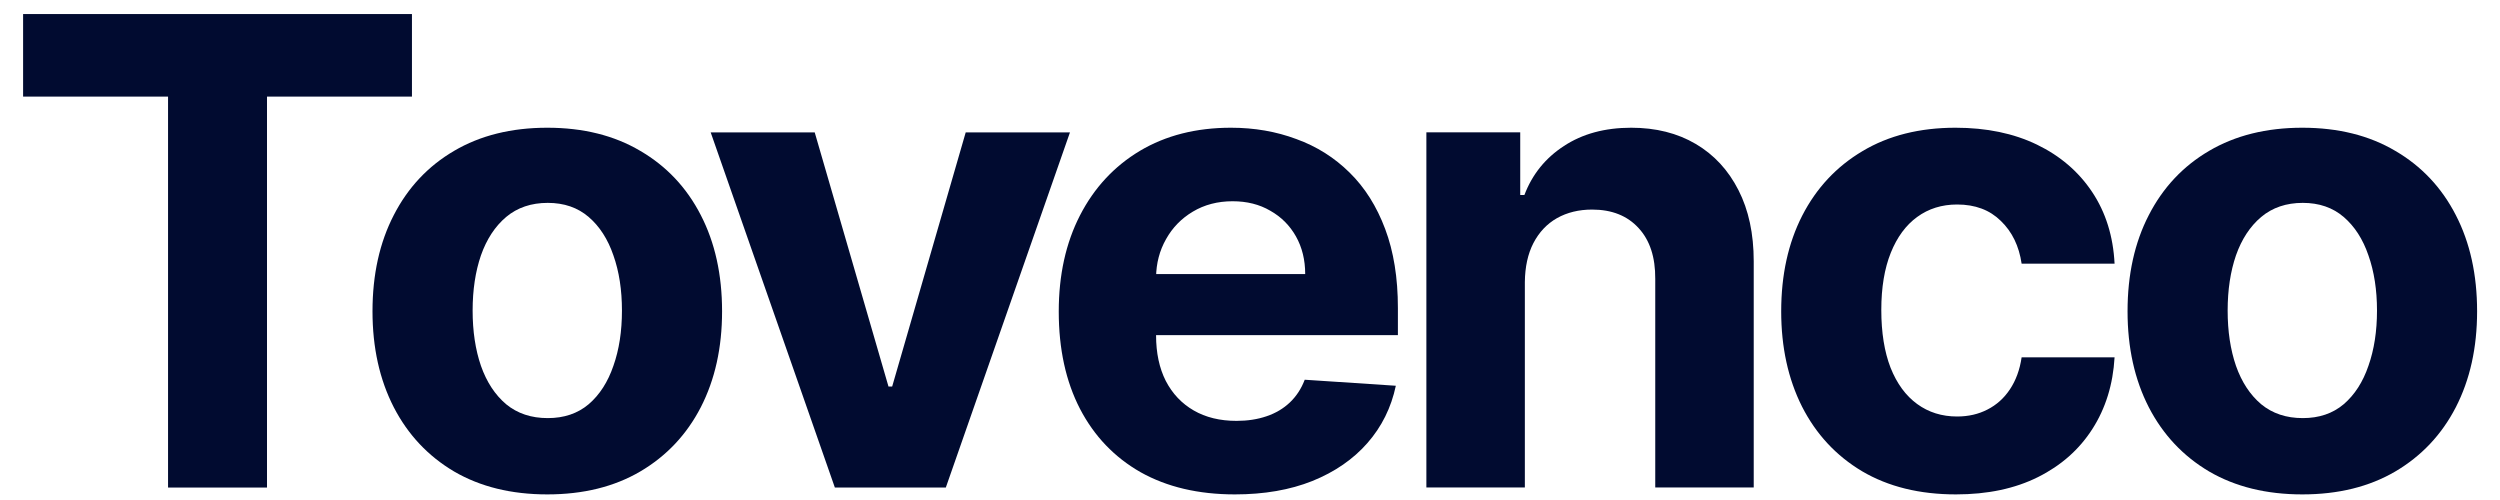 <?xml version="1.0" encoding="UTF-8"?> <svg xmlns="http://www.w3.org/2000/svg" width="100" height="20" viewBox="0 0 100 20" fill="none"><path d="M92.093 19.776C90.656 19.776 89.414 19.471 88.366 18.86C87.324 18.244 86.519 17.387 85.952 16.29C85.385 15.186 85.102 13.907 85.102 12.452C85.102 10.985 85.385 9.702 85.952 8.605C86.519 7.501 87.324 6.644 88.366 6.034C89.414 5.418 90.656 5.109 92.093 5.109C93.529 5.109 94.768 5.418 95.81 6.034C96.858 6.644 97.666 7.501 98.233 8.605C98.8 9.702 99.084 10.985 99.084 12.452C99.084 13.907 98.8 15.186 98.233 16.29C97.666 17.387 96.858 18.244 95.81 18.86C94.768 19.471 93.529 19.776 92.093 19.776ZM92.111 16.724C92.765 16.724 93.31 16.539 93.748 16.169C94.186 15.793 94.516 15.282 94.737 14.634C94.966 13.987 95.08 13.25 95.08 12.424C95.08 11.598 94.966 10.861 94.737 10.214C94.516 9.567 94.186 9.055 93.748 8.679C93.31 8.303 92.765 8.115 92.111 8.115C91.452 8.115 90.897 8.303 90.447 8.679C90.003 9.055 89.667 9.567 89.439 10.214C89.217 10.861 89.106 11.598 89.106 12.424C89.106 13.25 89.217 13.987 89.439 14.634C89.667 15.282 90.003 15.793 90.447 16.169C90.897 16.539 91.452 16.724 92.111 16.724Z" fill="#010B30"></path><path d="M78.239 19.776C76.784 19.776 75.533 19.468 74.485 18.851C73.443 18.229 72.641 17.366 72.08 16.262C71.525 15.158 71.248 13.888 71.248 12.452C71.248 10.997 71.529 9.721 72.09 8.623C72.657 7.52 73.461 6.66 74.503 6.043C75.545 5.421 76.784 5.109 78.221 5.109C79.46 5.109 80.545 5.334 81.476 5.784C82.407 6.234 83.144 6.866 83.686 7.68C84.229 8.494 84.528 9.45 84.583 10.547H80.865C80.761 9.838 80.483 9.268 80.033 8.836C79.589 8.398 79.007 8.18 78.285 8.18C77.675 8.18 77.142 8.346 76.686 8.679C76.236 9.006 75.884 9.483 75.631 10.112C75.379 10.741 75.252 11.502 75.252 12.396C75.252 13.303 75.376 14.073 75.622 14.708C75.875 15.343 76.229 15.827 76.686 16.16C77.142 16.493 77.675 16.66 78.285 16.66C78.736 16.66 79.139 16.567 79.497 16.382C79.861 16.197 80.16 15.929 80.394 15.578C80.634 15.22 80.792 14.792 80.865 14.292H84.583C84.521 15.377 84.225 16.333 83.695 17.159C83.171 17.979 82.447 18.62 81.522 19.082C80.597 19.545 79.503 19.776 78.239 19.776Z" fill="#010B30"></path><path d="M60.994 11.287V19.499H57.055V5.294H60.809V7.8H60.976C61.29 6.974 61.817 6.321 62.557 5.84C63.297 5.353 64.194 5.109 65.248 5.109C66.234 5.109 67.094 5.325 67.828 5.757C68.562 6.188 69.132 6.805 69.539 7.606C69.946 8.402 70.149 9.351 70.149 10.454V19.499H66.21V11.157C66.216 10.288 65.994 9.61 65.544 9.123C65.094 8.63 64.474 8.383 63.685 8.383C63.155 8.383 62.687 8.497 62.28 8.725C61.879 8.953 61.564 9.286 61.336 9.724C61.114 10.155 61 10.676 60.994 11.287Z" fill="#010B30"></path><path d="M49.396 19.776C47.935 19.776 46.678 19.48 45.623 18.888C44.575 18.29 43.768 17.446 43.2 16.354C42.633 15.257 42.35 13.959 42.35 12.461C42.35 11 42.633 9.718 43.2 8.614C43.768 7.511 44.566 6.651 45.596 6.034C46.631 5.418 47.846 5.109 49.239 5.109C50.176 5.109 51.048 5.26 51.856 5.563C52.67 5.858 53.379 6.305 53.983 6.903C54.593 7.501 55.068 8.254 55.407 9.16C55.746 10.06 55.916 11.114 55.916 12.322V13.405H43.922V10.963H52.208C52.208 10.396 52.084 9.893 51.838 9.456C51.591 9.018 51.249 8.676 50.811 8.429C50.38 8.176 49.877 8.05 49.304 8.05C48.706 8.05 48.176 8.189 47.713 8.466C47.257 8.738 46.899 9.104 46.641 9.567C46.382 10.023 46.249 10.531 46.243 11.093V13.414C46.243 14.117 46.372 14.724 46.631 15.236C46.896 15.747 47.269 16.142 47.75 16.419C48.231 16.697 48.801 16.835 49.461 16.835C49.899 16.835 50.3 16.774 50.663 16.65C51.027 16.527 51.338 16.342 51.597 16.096C51.856 15.849 52.053 15.547 52.189 15.189L55.833 15.43C55.648 16.305 55.269 17.07 54.695 17.723C54.128 18.37 53.394 18.876 52.494 19.24C51.6 19.597 50.568 19.776 49.396 19.776Z" fill="#010B30"></path><path d="M42.798 5.297L37.833 19.501H33.394L28.428 5.297H32.589L35.539 15.46H35.687L38.628 5.297H42.798Z" fill="#010B30"></path><path d="M21.892 19.776C20.455 19.776 19.213 19.471 18.165 18.86C17.123 18.244 16.318 17.387 15.751 16.29C15.184 15.186 14.9 13.907 14.9 12.452C14.9 10.985 15.184 9.702 15.751 8.605C16.318 7.501 17.123 6.644 18.165 6.034C19.213 5.418 20.455 5.109 21.892 5.109C23.328 5.109 24.567 5.418 25.609 6.034C26.657 6.644 27.465 7.501 28.032 8.605C28.599 9.702 28.883 10.985 28.883 12.452C28.883 13.907 28.599 15.186 28.032 16.29C27.465 17.387 26.657 18.244 25.609 18.86C24.567 19.471 23.328 19.776 21.892 19.776ZM21.91 16.724C22.564 16.724 23.109 16.539 23.547 16.169C23.985 15.793 24.314 15.282 24.536 14.634C24.765 13.987 24.878 13.25 24.878 12.424C24.878 11.598 24.765 10.861 24.536 10.214C24.314 9.567 23.985 9.055 23.547 8.679C23.109 8.303 22.564 8.115 21.91 8.115C21.25 8.115 20.695 8.303 20.245 8.679C19.802 9.055 19.466 9.567 19.238 10.214C19.016 10.861 18.905 11.598 18.905 12.424C18.905 13.25 19.016 13.987 19.238 14.634C19.466 15.282 19.802 15.793 20.245 16.169C20.695 16.539 21.25 16.724 21.91 16.724Z" fill="#010B30"></path><path d="M0.924 3.864V0.562H16.478V3.864H10.68V19.502H6.722V3.864H0.924Z" fill="#010B30"></path></svg> 